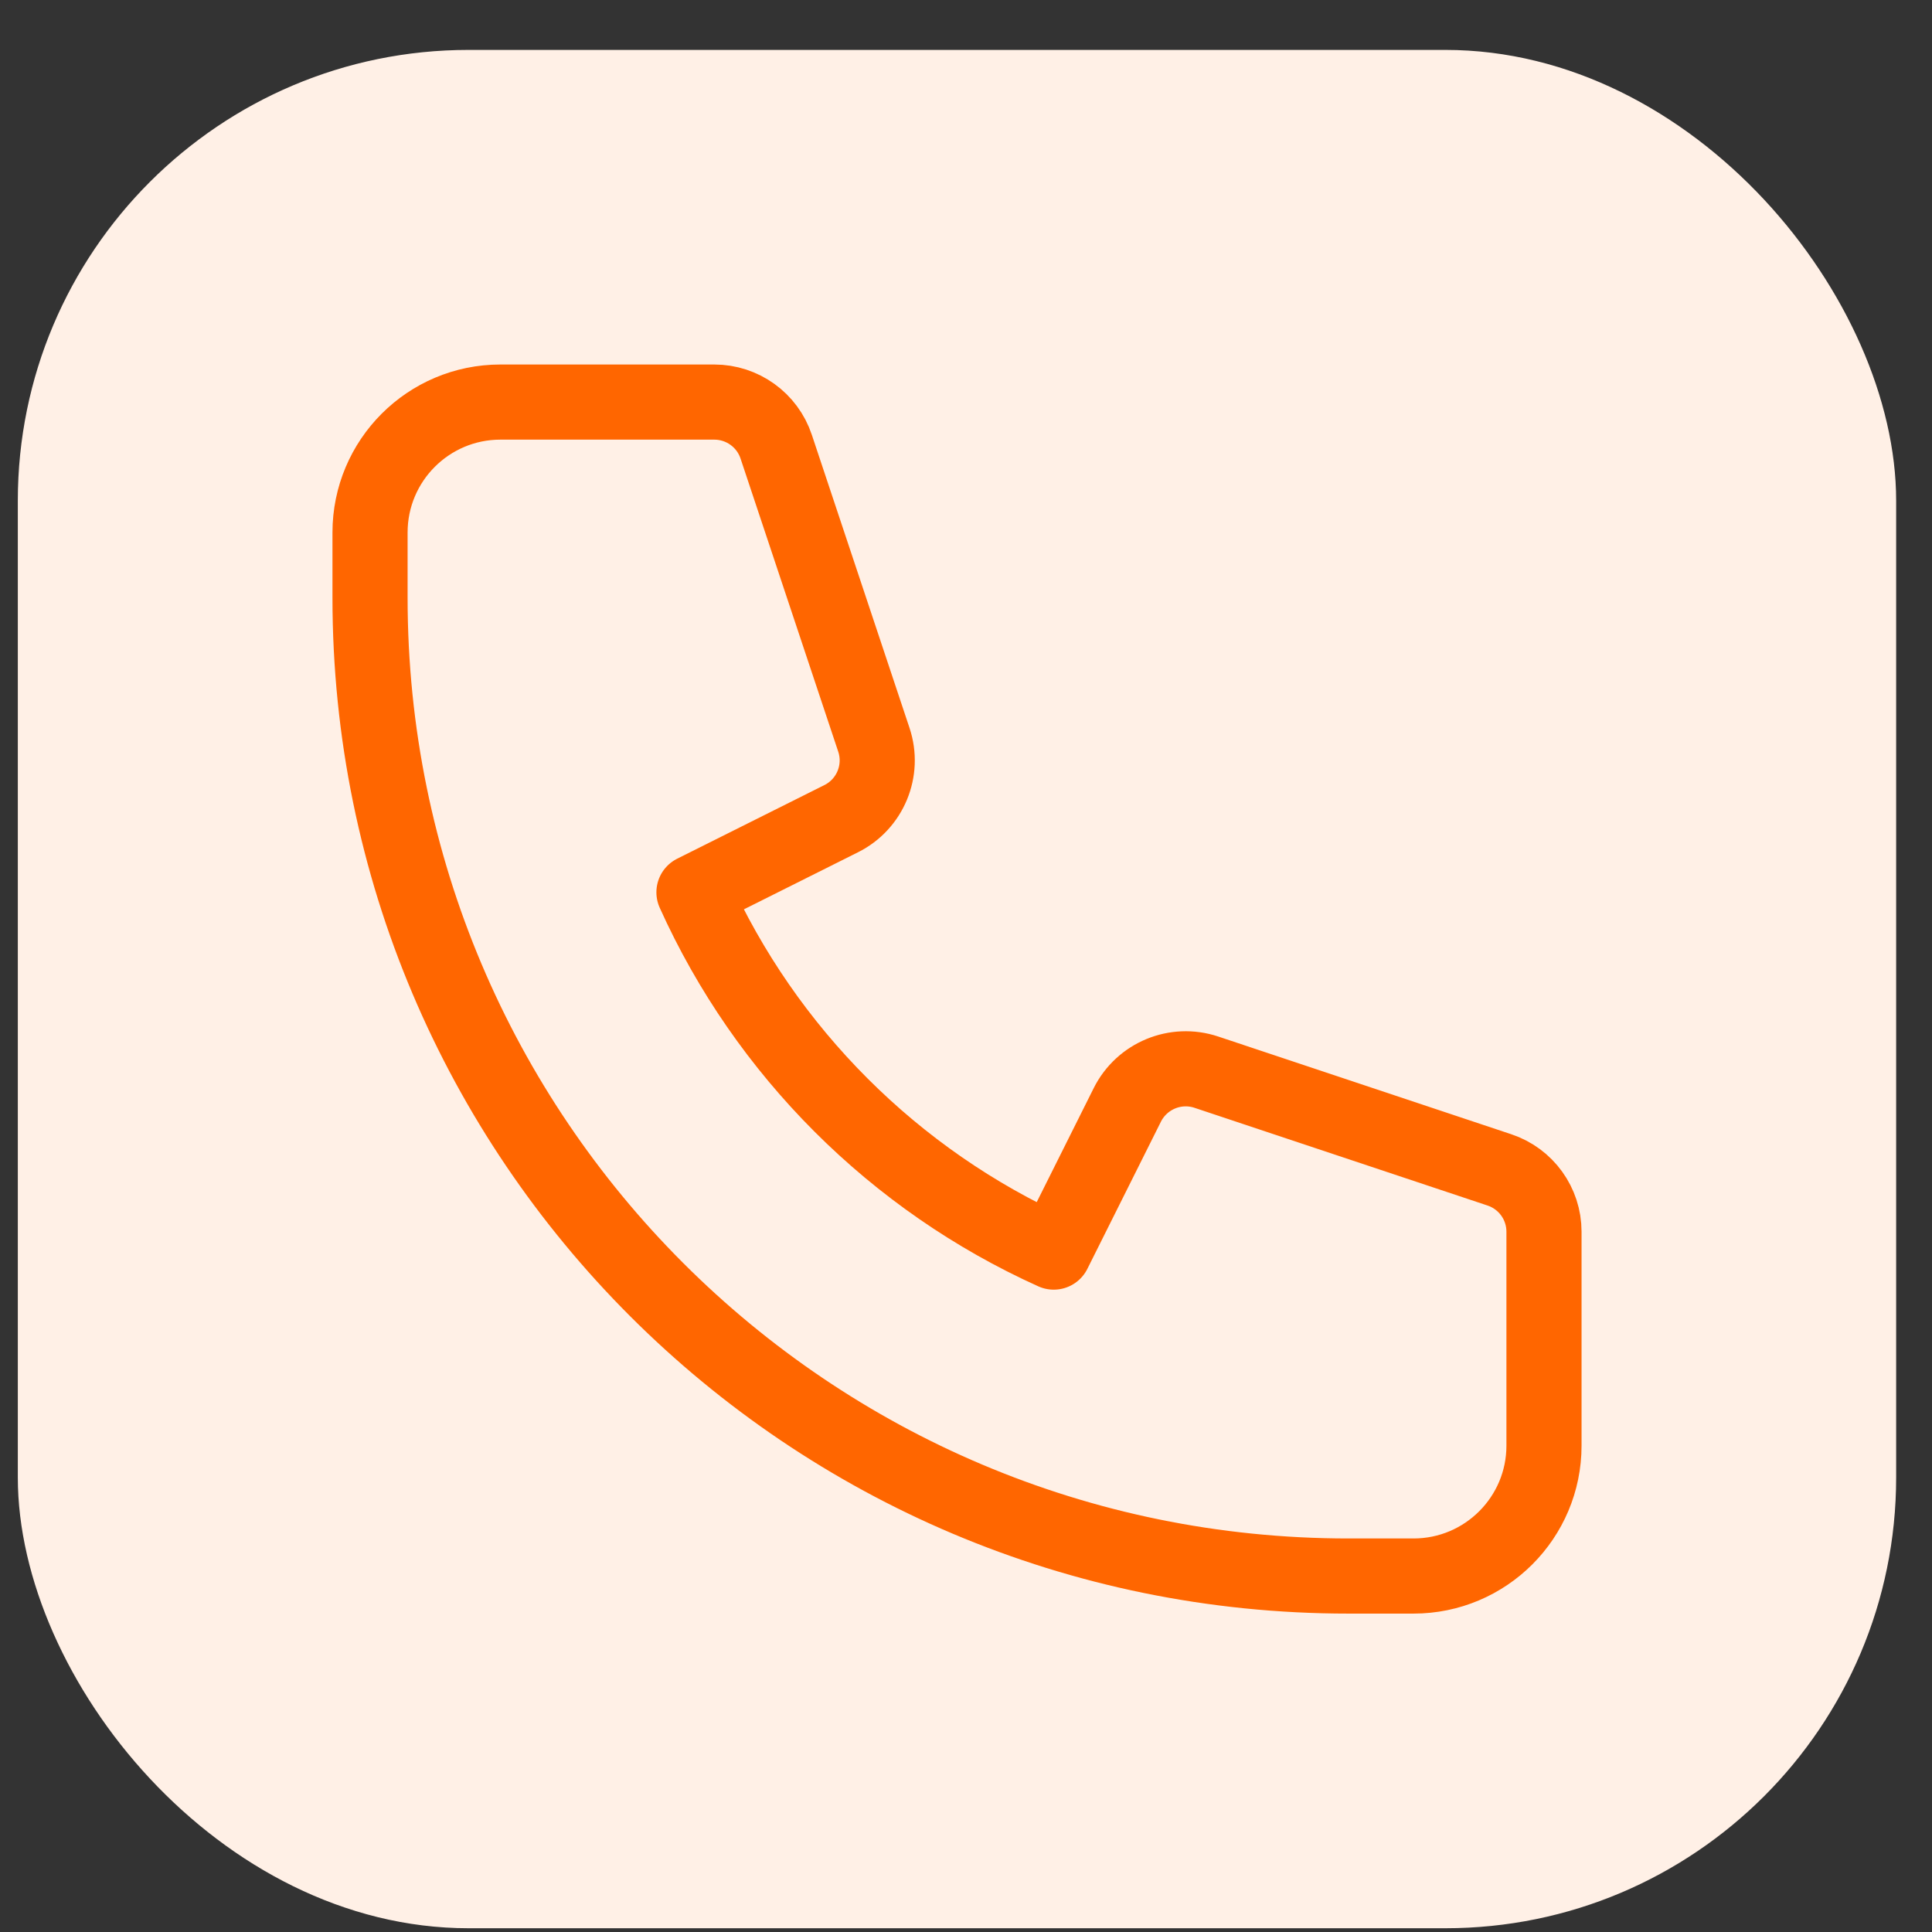 <svg width="36" height="36" viewBox="0 0 36 36" fill="none" xmlns="http://www.w3.org/2000/svg">
<rect x="0" y="0" width="36" height="36" fill="#333333" stroke="none"/>
<rect x="0.332" y="0.93" width="35" height="35" rx="8.4" fill="#FFF0E6"/>
<path d="M6.895 9.923C6.895 8.58 7.983 7.492 9.325 7.492H13.31C13.833 7.492 14.298 7.827 14.463 8.323L16.283 13.784C16.475 14.358 16.215 14.985 15.674 15.255L12.931 16.627C14.27 19.598 16.664 21.991 19.635 23.331L21.006 20.588C21.277 20.047 21.904 19.787 22.478 19.978L27.939 21.799C28.435 21.964 28.77 22.428 28.77 22.951V26.937C28.77 28.279 27.681 29.367 26.339 29.367H25.124C15.056 29.367 6.895 21.206 6.895 11.138V9.923Z" stroke="#FF6600" stroke-width="1.4" stroke-linecap="round" stroke-linejoin="round"/>
</svg>
